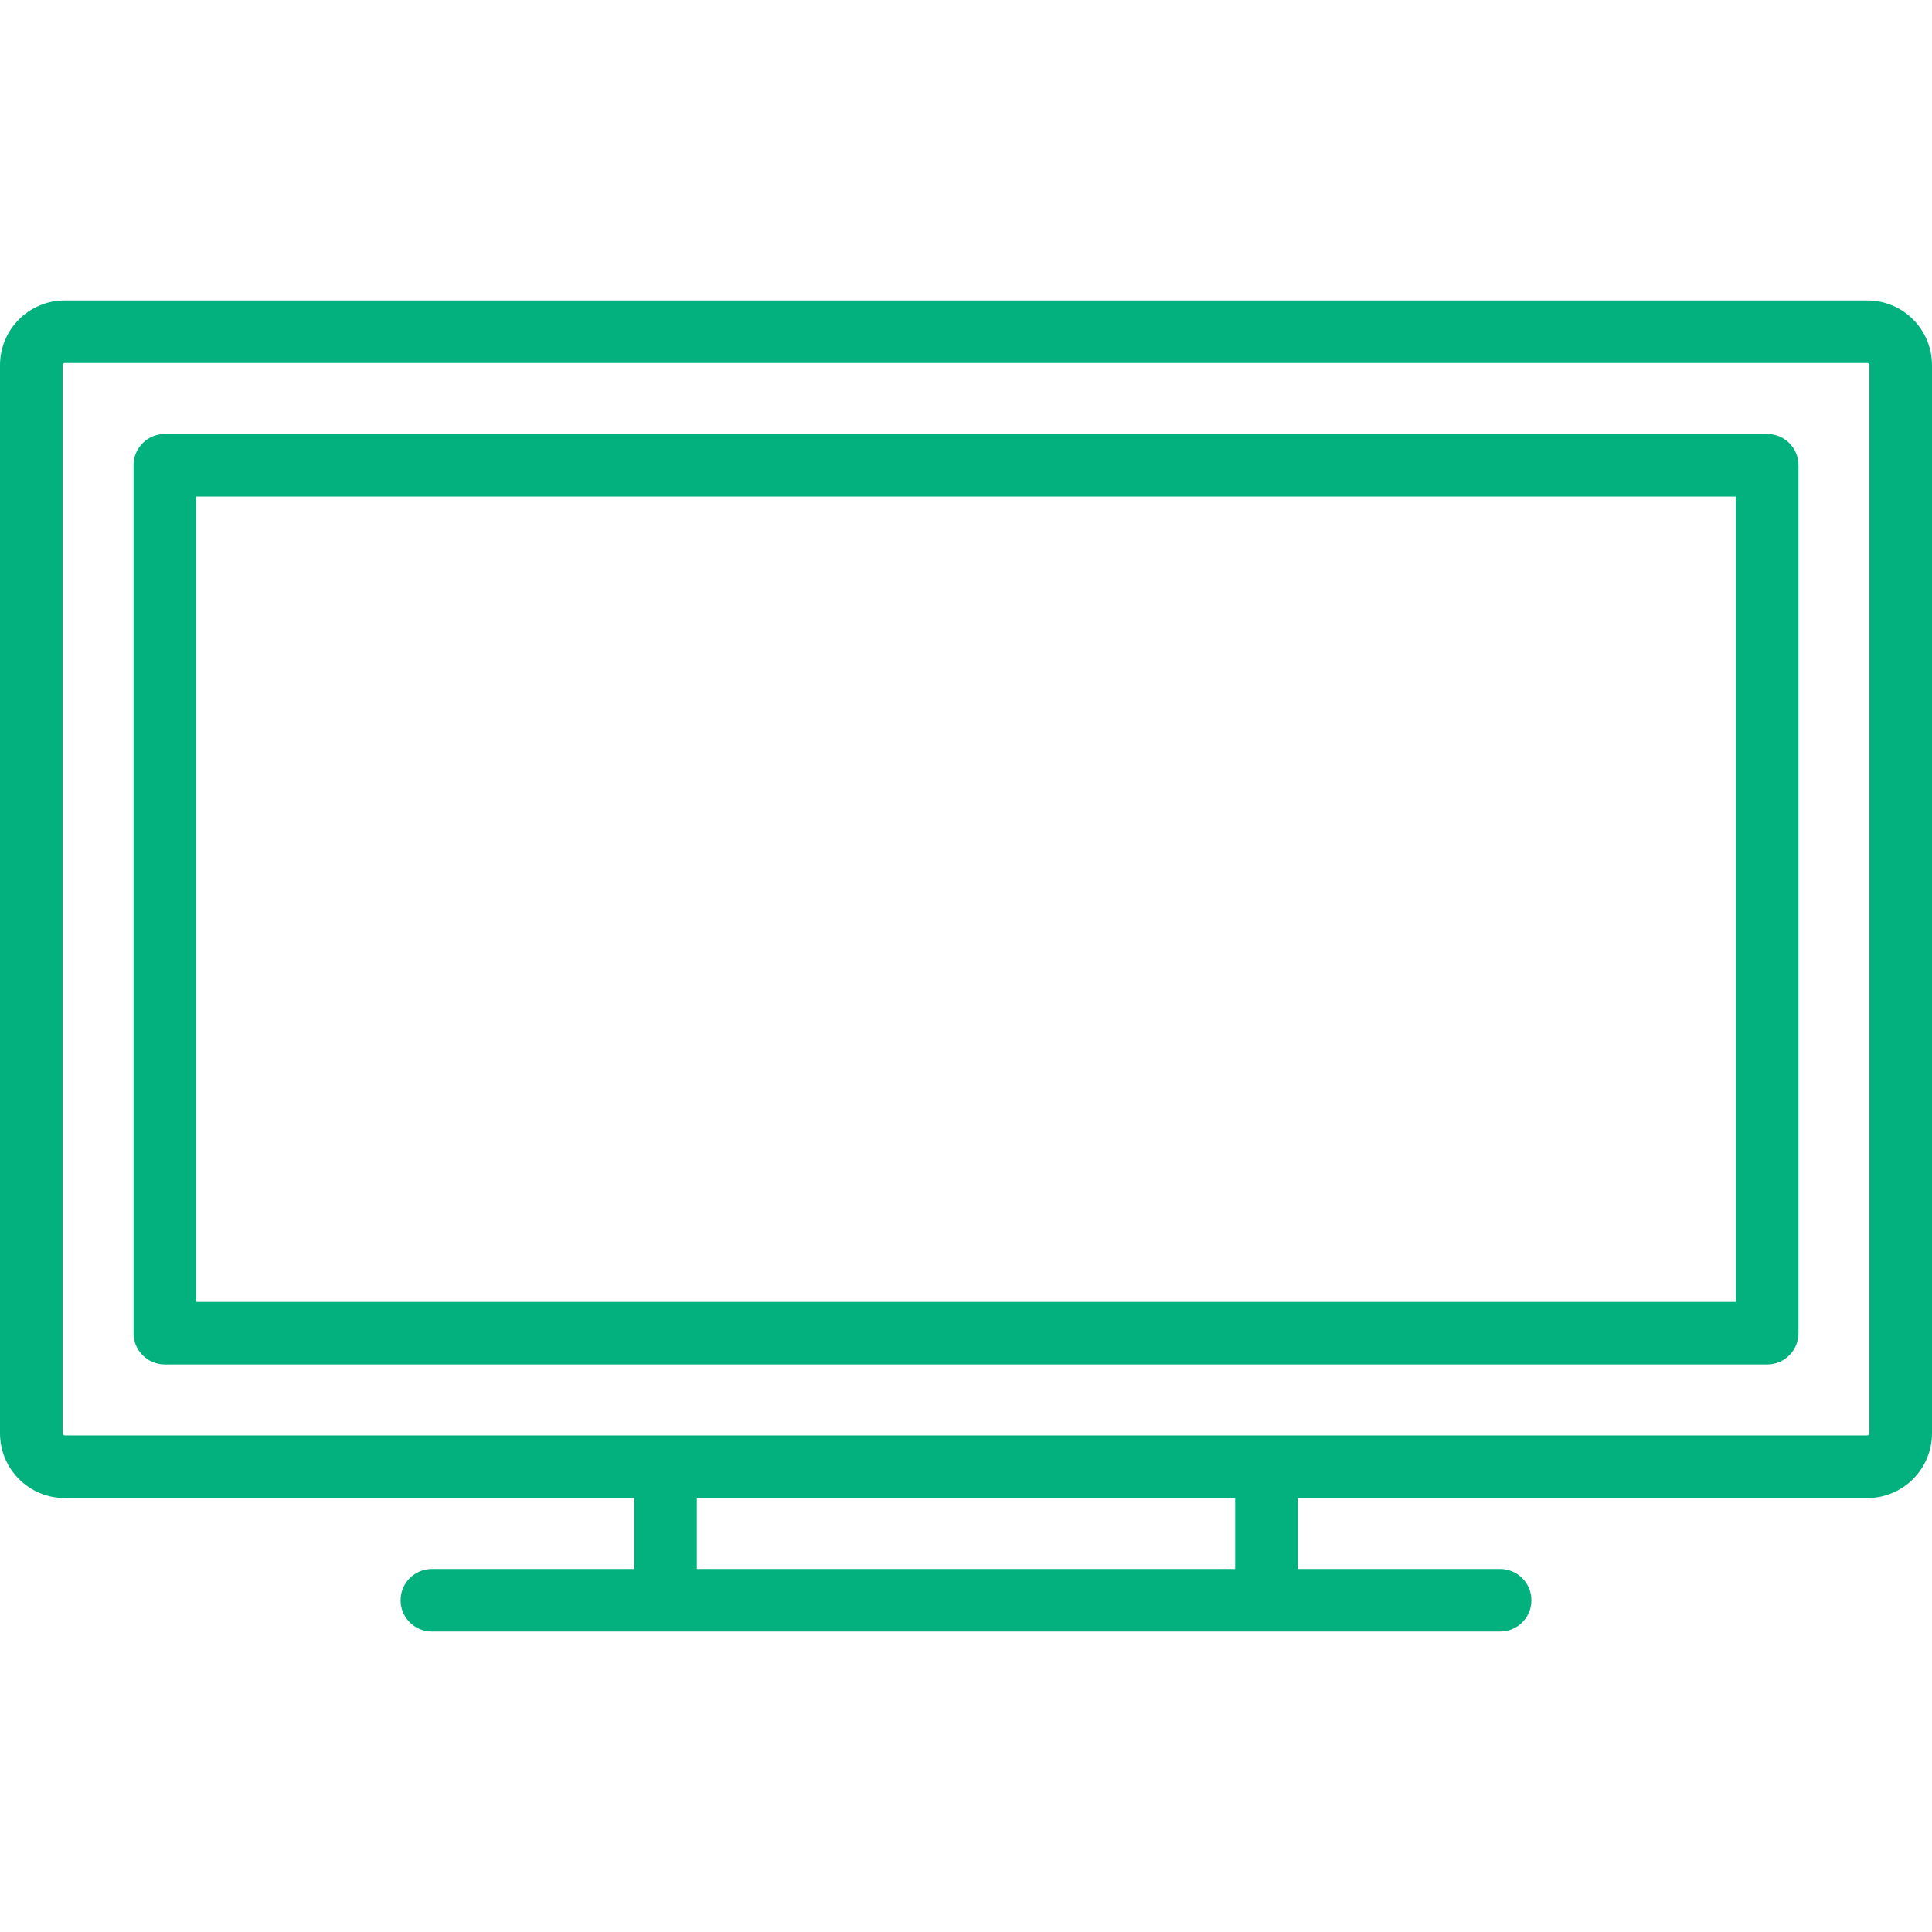 <?xml version="1.0" encoding="UTF-8"?> <!-- Generator: Adobe Illustrator 19.0.0, SVG Export Plug-In . SVG Version: 6.00 Build 0) --> <svg xmlns="http://www.w3.org/2000/svg" xmlns:xlink="http://www.w3.org/1999/xlink" id="Capa_1" x="0px" y="0px" viewBox="0 0 463 463" style="enable-background:new 0 0 463 463;" xml:space="preserve" width="512px" height="512px"> <g> <path d="M447.5,72h-432C6.953,72,0,78.953,0,87.5v256c0,8.547,6.953,15.5,15.5,15.5H152v17h-48.5c-4.142,0-7.5,3.357-7.5,7.5 s3.358,7.5,7.5,7.5h256c4.142,0,7.5-3.357,7.5-7.5s-3.358-7.5-7.5-7.5H311v-17h136.5c8.547,0,15.5-6.953,15.5-15.5v-256 C463,78.953,456.047,72,447.5,72z M296,376H167v-17h129V376z M448,343.5c0,0.275-0.224,0.5-0.5,0.5h-432 c-0.276,0-0.5-0.225-0.5-0.5v-256c0-0.275,0.224-0.5,0.5-0.5h432c0.276,0,0.5,0.225,0.5,0.5V343.5z" fill="#02b17e"></path> <path d="M423.5,104h-384c-4.142,0-7.5,3.357-7.5,7.5v208c0,4.143,3.358,7.5,7.5,7.5h384c4.142,0,7.5-3.357,7.5-7.5v-208 C431,107.357,427.642,104,423.5,104z M416,312H47V119h369V312z" fill="#02b17e"></path> </g> <g> </g> <g> </g> <g> </g> <g> </g> <g> </g> <g> </g> <g> </g> <g> </g> <g> </g> <g> </g> <g> </g> <g> </g> <g> </g> <g> </g> <g> </g> </svg> 